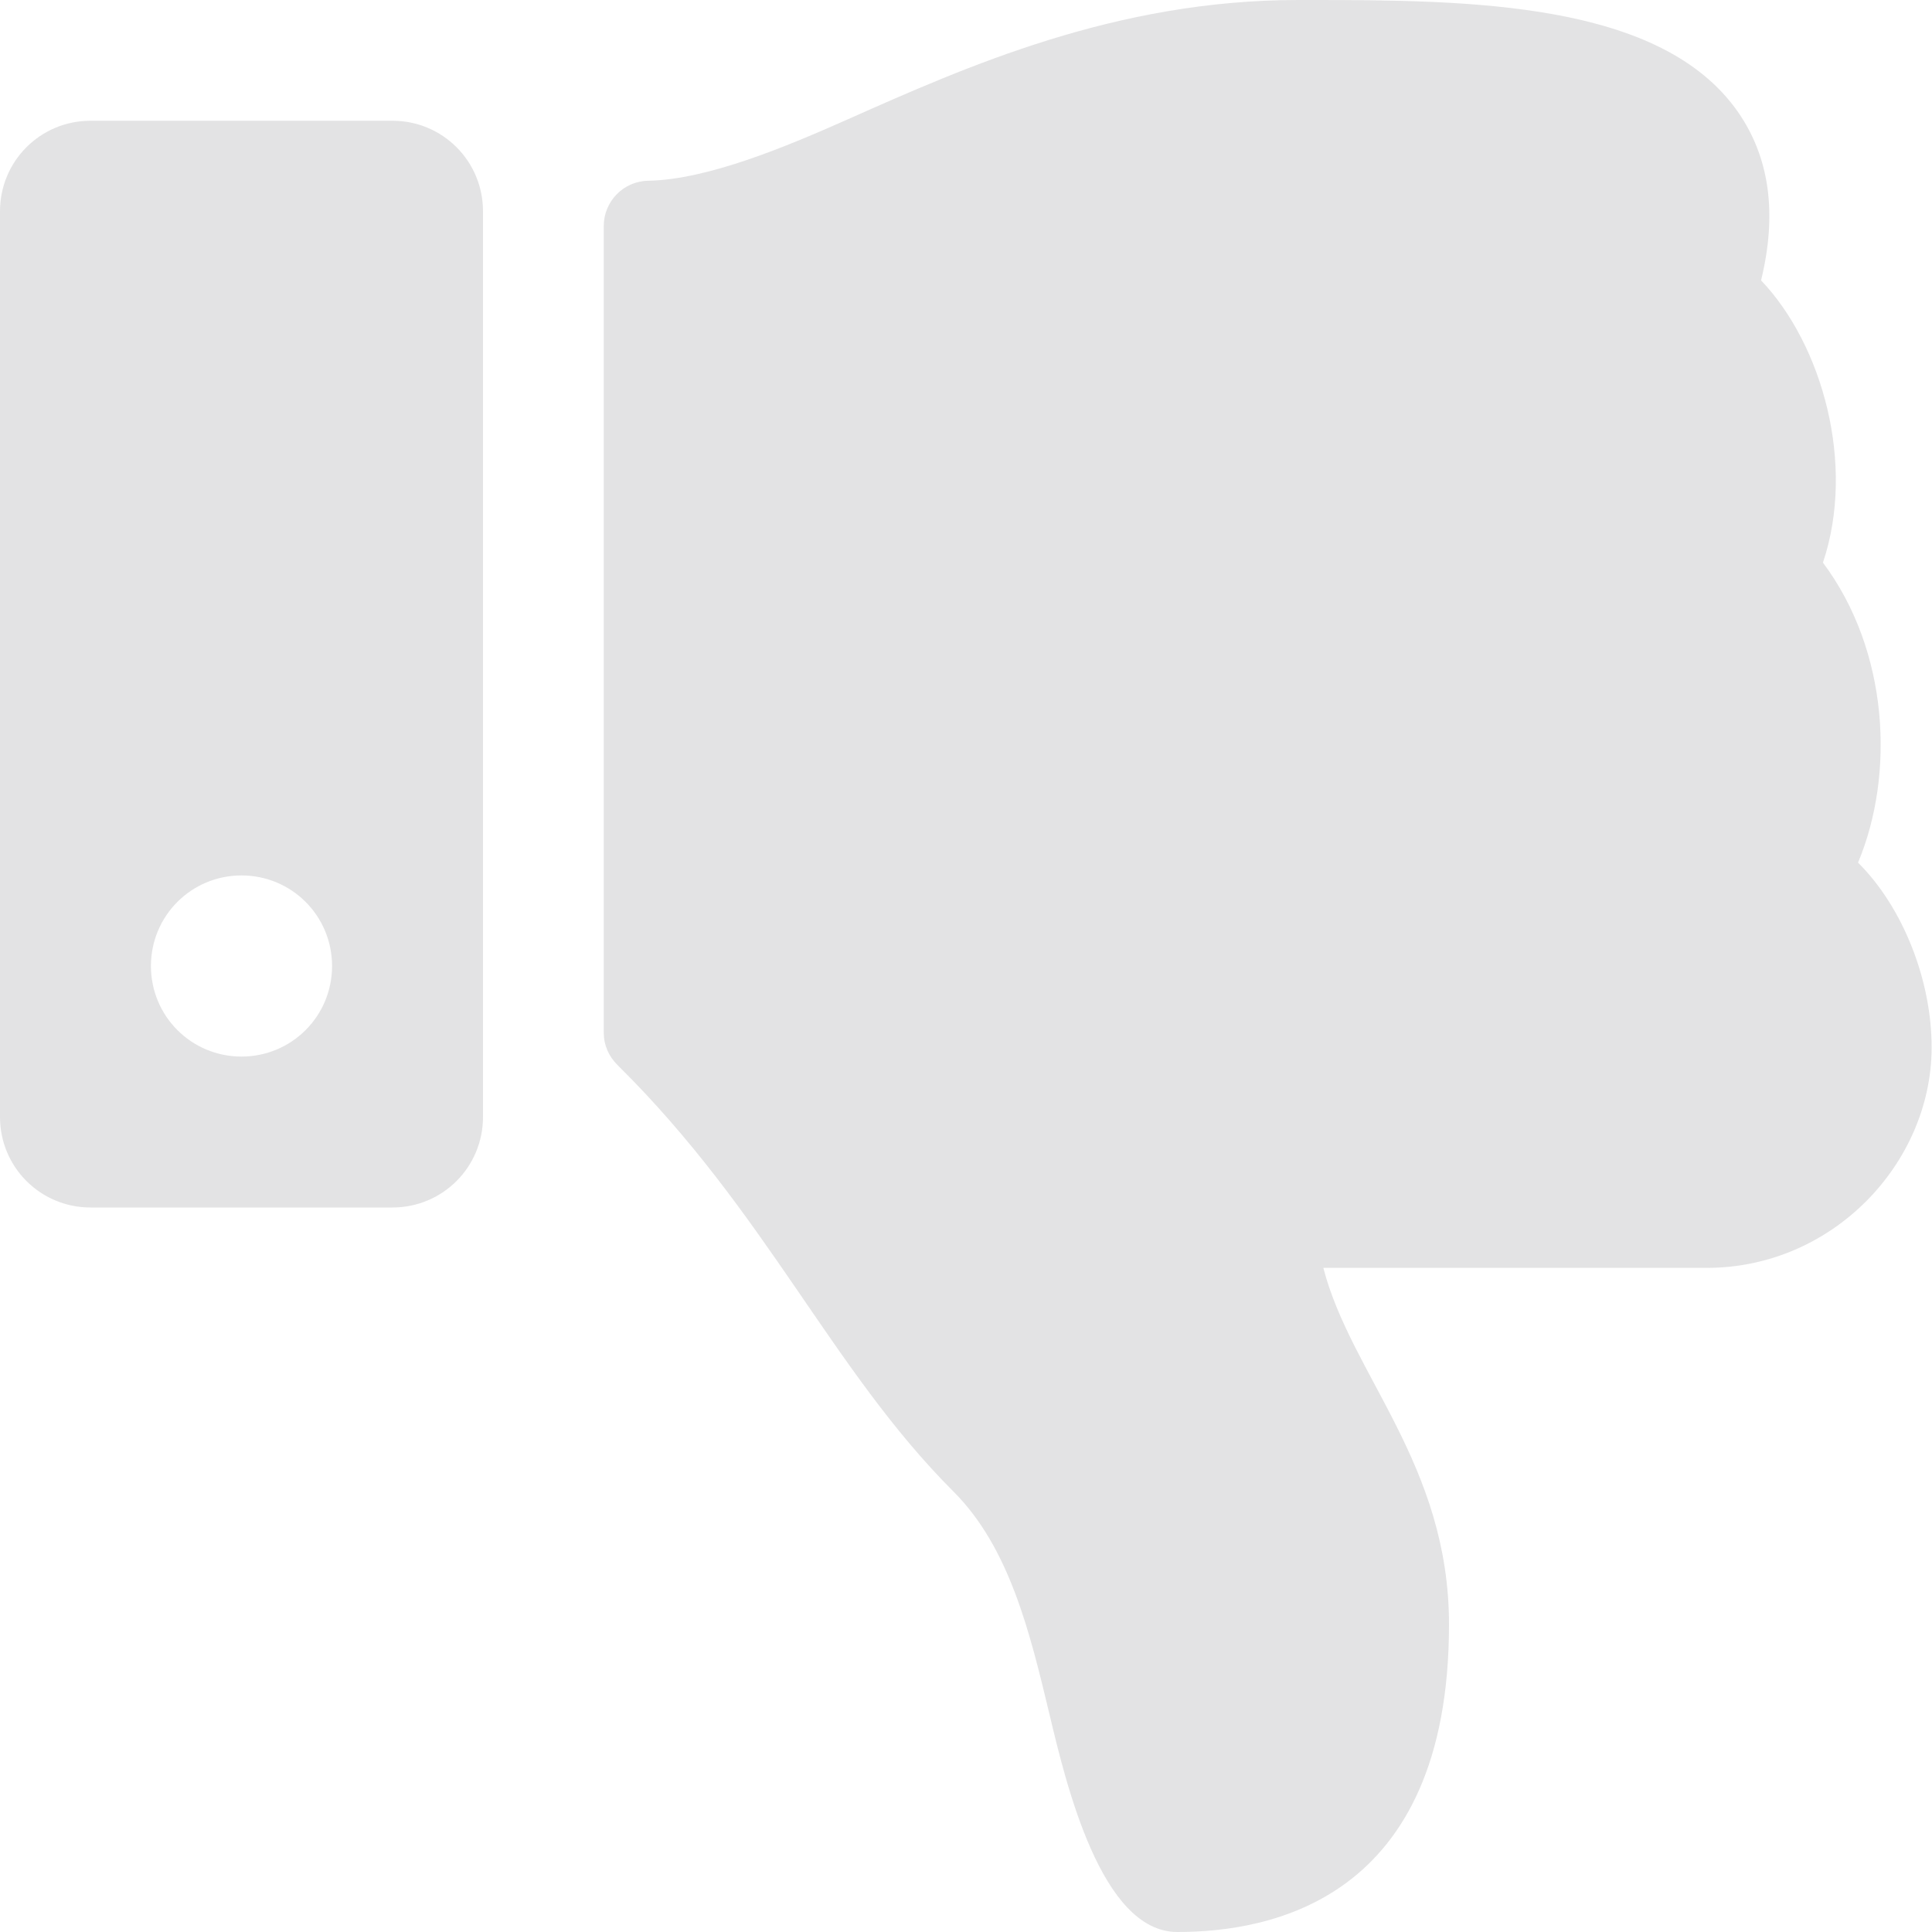 <?xml version="1.0" encoding="utf-8"?>
<!-- Generator: Adobe Illustrator 25.0.1, SVG Export Plug-In . SVG Version: 6.00 Build 0)  -->
<svg version="1.1" id="Layer_1" xmlns="http://www.w3.org/2000/svg" xmlns:xlink="http://www.w3.org/1999/xlink" x="0px" y="0px"
	 viewBox="0 0 512 512" style="enable-background:new 0 0 512 512;" xml:space="preserve">
<style type="text/css">
	.st0{opacity:0.33;fill:#ABABAE;enable-background:new    ;}
</style>
<path class="st0" d="M0,56v240c0,13.3,10.7,24,24,24h80c13.3,0,24-10.7,24-24V56c0-13.3-10.7-24-24-24H24C10.7,32,0,42.7,0,56z
	 M40,256c0-13.3,10.7-24,24-24s24,10.7,24,24c0,13.3-10.7,24-24,24S40,269.3,40,256z M312,512c-20.2,0-29.5-39.3-33.9-57.8
	c-5.2-21.7-10.6-44.1-25.4-58.9c-32.5-32.5-49.5-74-89.1-113.1c-2.3-2.3-3.6-5.3-3.6-8.5V59.9c0-6.5,5.2-11.9,11.8-12
	c15.8-0.3,36.7-9.1,52.7-16.2C256.2,17.6,295.7,0,344,0h2.8c42.8,0,93.4,0.4,113.8,29.7c8.4,12.1,10.4,27,6.1,44.6
	c16.3,17.1,25.1,48.9,16.4,74.8c17.5,23.4,19.1,56.1,9.3,79.5l0.1,0.1c11.9,11.9,19.5,31.3,19.4,49.2c-0.2,30.4-26.2,58.1-59.6,58.1
	H350.7c7.3,28.3,33.3,52.1,33.3,94.5C384,504,336,512,312,512z"/>
</svg>
